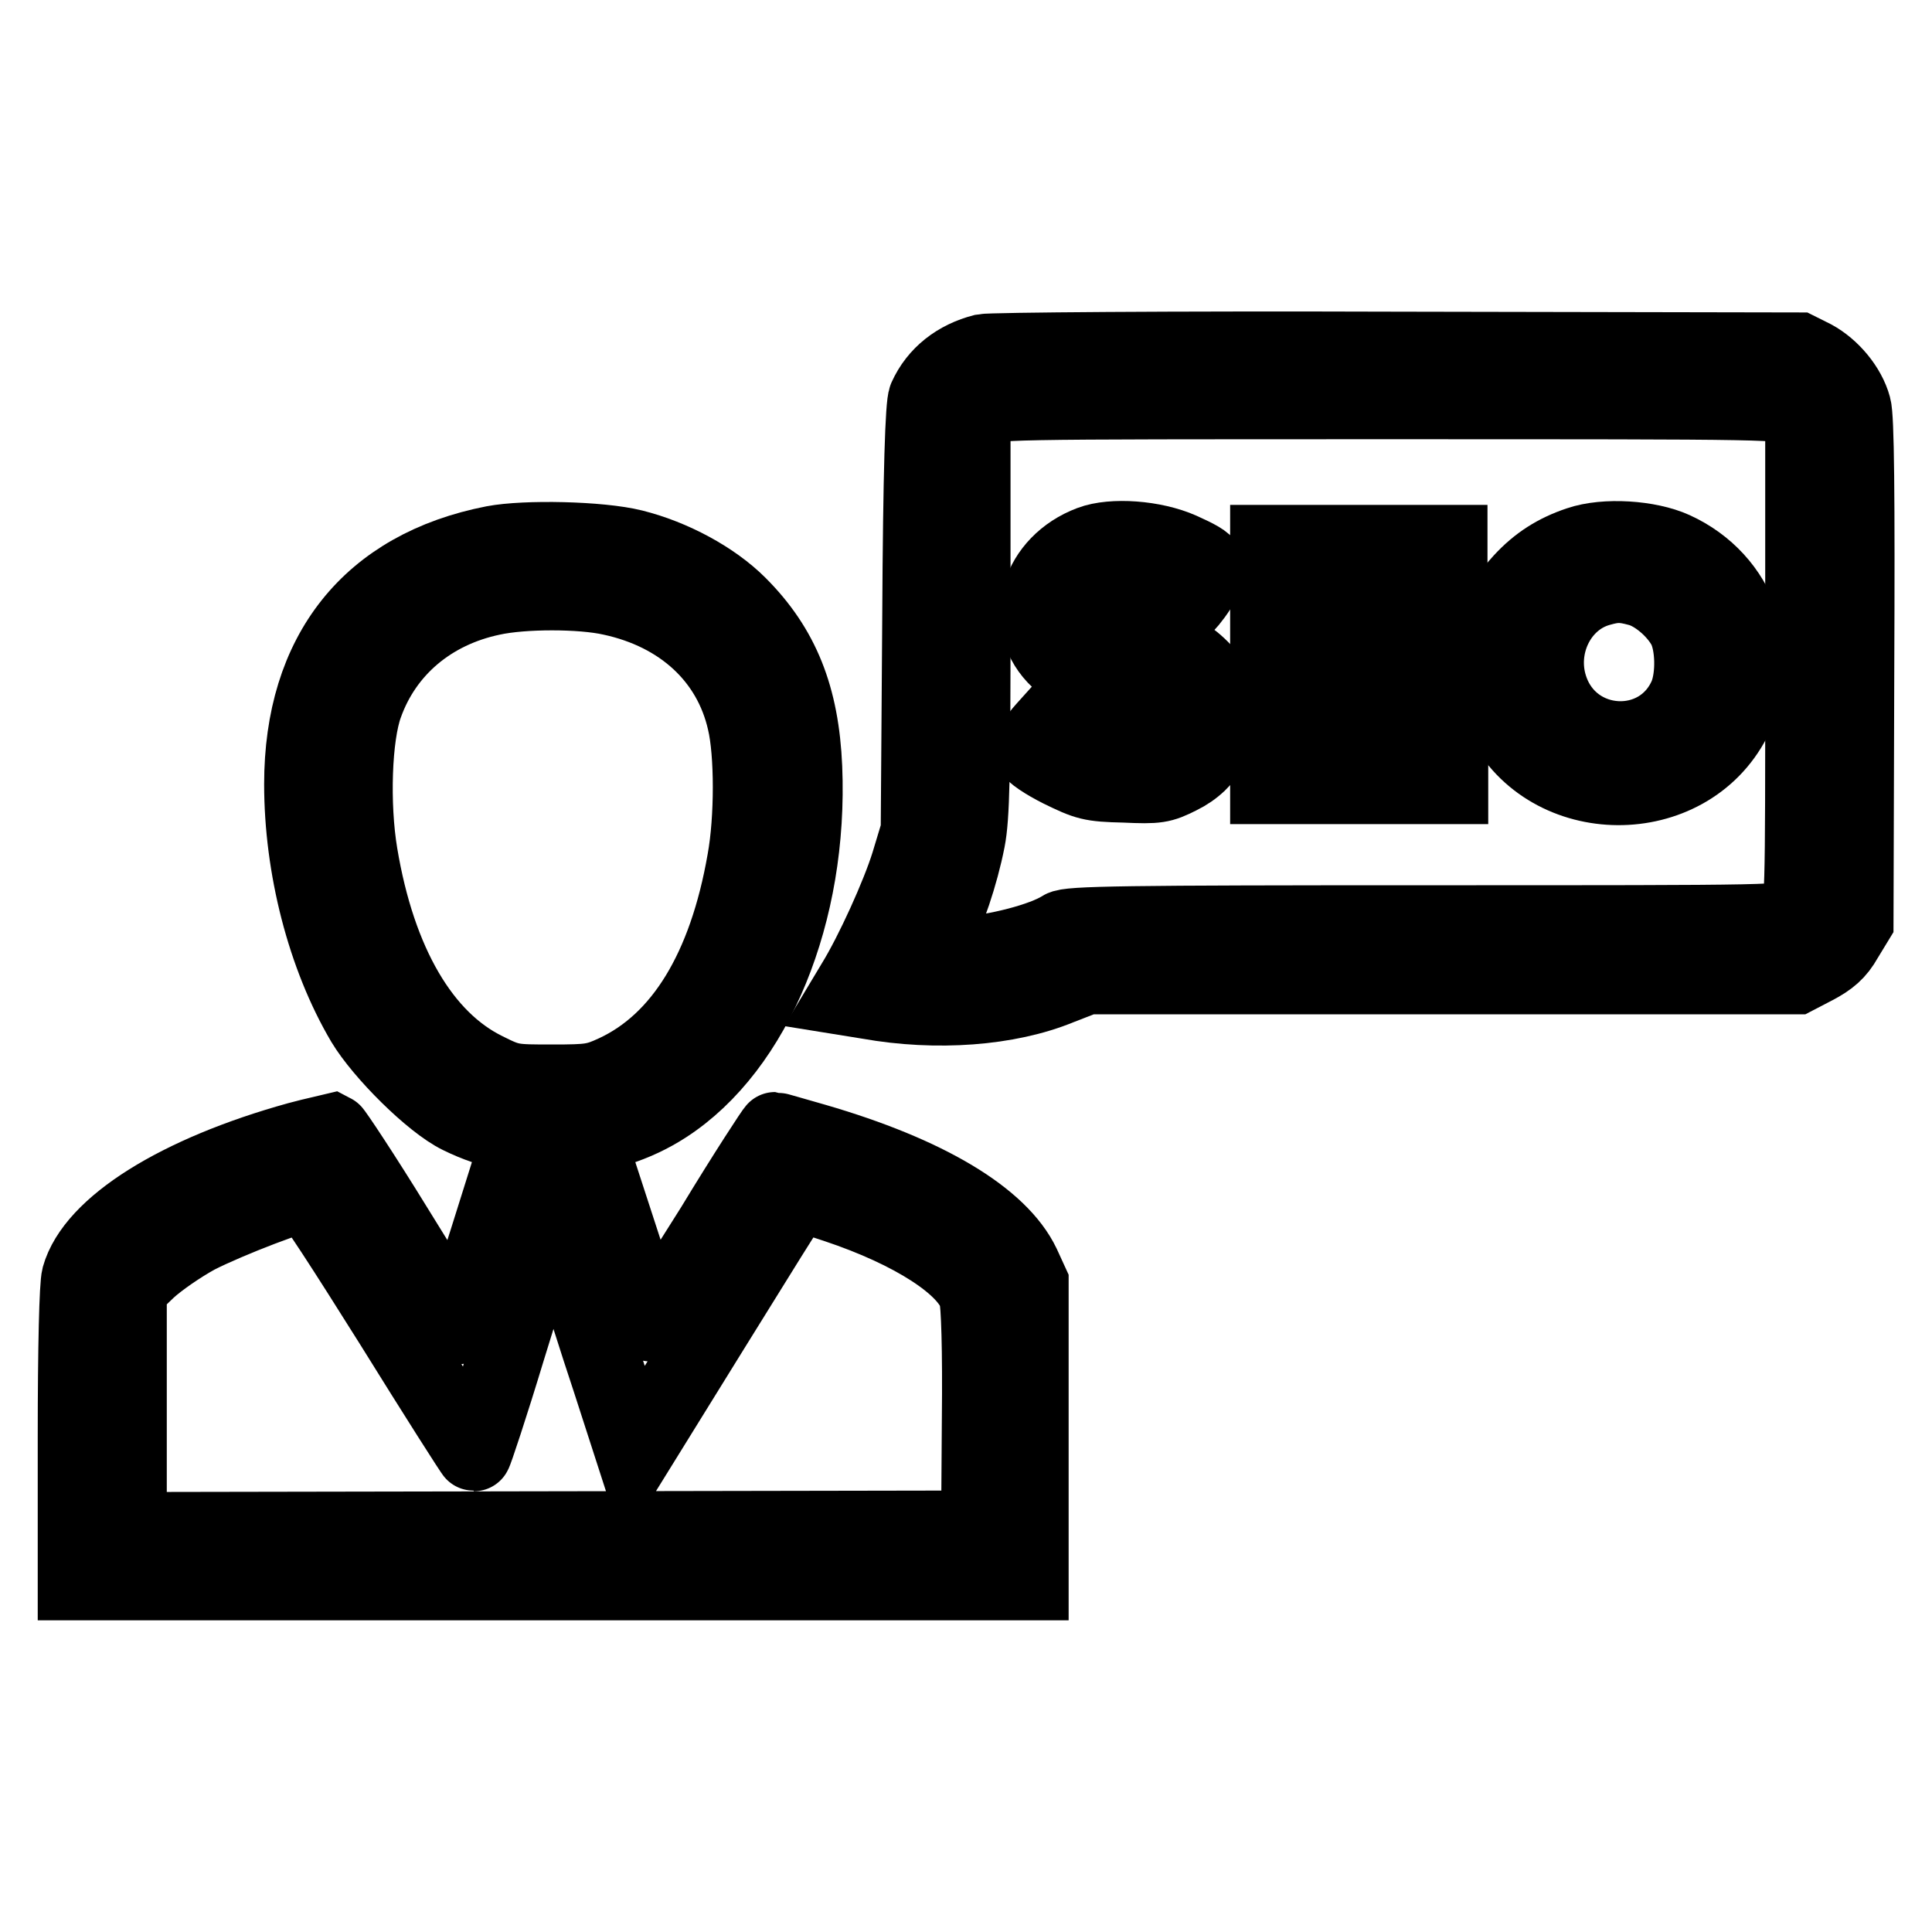 <?xml version="1.0" encoding="utf-8"?>
<!-- Svg Vector Icons : http://www.onlinewebfonts.com/icon -->
<!DOCTYPE svg PUBLIC "-//W3C//DTD SVG 1.1//EN" "http://www.w3.org/Graphics/SVG/1.1/DTD/svg11.dtd">
<svg version="1.1" xmlns="http://www.w3.org/2000/svg" xmlns:xlink="http://www.w3.org/1999/xlink" x="0px" y="0px" viewBox="0 0 256 256" enable-background="new 0 0 256 256" xml:space="preserve">
<g><g><g><path stroke-width="10" fill-opacity="0" stroke="#000000"  d="M130.3,46.6c-3.5,0.9-6.2,3-7.6,6.1c-0.4,0.9-0.7,9.7-0.8,29.3l-0.2,28.1l-1.3,4.3c-1.3,4.2-4.8,11.9-7.2,15.8l-1.2,2l3.1,0.5c9,1.6,18.5,0.9,25.3-1.9l3.6-1.4h47h47l2.5-1.3c1.9-1,3-1.9,4-3.7l1.4-2.3L246,89c0.1-23.7,0-33.7-0.4-35.1c-0.7-2.6-2.9-5.2-5.3-6.5l-2-1l-53.1-0.1C154.9,46.2,131.3,46.4,130.3,46.6z M237.7,54.2l1.2,1v32.6c0,31.9,0,32.6-1,33.5c-1,1-1.6,1-48.5,1c-40.6,0-47.8,0.1-48.7,0.7c-2.5,1.6-8.7,3.2-13.3,3.5c-2.6,0.1-4.7,0.1-4.7,0c0-0.1,0.5-1.2,1.2-2.4c1.6-2.9,3.4-8.2,4.3-12.8c0.6-3.1,0.7-8.6,0.7-29.8V55.2l1.2-1c1.3-1,1.4-1,53.7-1C236.3,53.2,236.4,53.2,237.7,54.2z"/><path stroke-width="10" fill-opacity="0" stroke="#000000"  d="M144.5,72c-6.9,2.6-9.2,10.2-4.7,15c1.5,1.6,2.6,2.1,7.2,3.6c6.5,2,7.6,2.7,7.6,4.6c0,2-1.9,3.1-5.3,3c-2.2,0-3.4-0.4-5.9-1.8l-3.2-1.8l-1.8,2c-1,1.1-1.8,2.4-1.7,2.8c0,0.4,1.8,1.6,3.8,2.6c3.5,1.7,4,1.9,8.5,2c4.4,0.2,4.9,0.1,7.3-1.1c3.9-1.9,5.9-5.7,5.2-10.2c-0.2-1.7-0.8-2.6-2.3-4.1c-2-2-3.5-2.7-9.7-4.4c-3.9-1.1-4.9-2-4.9-3.9c0-3.1,5.2-3.8,9.9-1.2c1.2,0.7,2.3,1.2,2.5,1.2c0.1,0,1-1,1.9-2.4c1.9-2.8,1.8-3.1-2.4-5C152.9,71.3,147.4,70.9,144.5,72z"/><path stroke-width="10" fill-opacity="0" stroke="#000000"  d="M209.2,72.1c-3,1-5.4,2.5-7.6,4.9c-3,3.3-3.9,5.7-3.9,10.9c0,4,0.1,4.8,1.4,7.3c6.1,12.1,24.4,12.2,30.6,0.2c4.4-8.6,0.9-18.6-7.9-22.6C218.5,71.3,212.7,70.9,209.2,72.1z M217.2,78c2.2,0.6,4.9,2.9,6.1,5.2c1.1,2.2,1.2,6.4,0.2,8.9c-3.5,8.2-15.3,7.6-18.1-1c-1.8-5.5,1.2-11.6,6.5-13.1C214,77.4,215,77.4,217.2,78z"/><path stroke-width="10" fill-opacity="0" stroke="#000000"  d="M168,88v16.2h12.1h12.1V101v-3.1l-8.7-0.1l-8.7-0.1v-3.3V91l7.5-0.1l7.5-0.1v-3v-3.1h-7.4c-8.4,0-8.1,0.1-7.8-4.3l0.1-2.1l8.7-0.1l8.7-0.1v-3.1v-3.1h-12.1H168L168,88L168,88z"/><path stroke-width="10" fill-opacity="0" stroke="#000000"  d="M65.4,72C49,75.2,40,86.5,40,103.9c0,11,3,22.8,8.2,31.6c2.4,4,9,10.6,12.7,12.4c8.7,4.3,19.3,3.8,27.3-1.4c11.9-7.7,19.2-25.6,18.4-44.8c-0.4-9.4-3-15.9-8.7-21.6c-3.4-3.4-8.8-6.3-14-7.6C79.5,71.4,69.6,71.2,65.4,72z M81,79.2c9.3,2,15.8,8,17.7,16.4c1,4.2,1,12.9,0,18.4c-2.5,14.4-8.4,24-17.2,28.1c-2.6,1.2-3.3,1.3-8.3,1.3c-5.3,0-5.6,0-8.8-1.6c-8.4-4.1-14.3-14.2-16.7-28.6c-1.1-6.6-0.8-15.7,0.7-19.8c2.6-7.3,8.7-12.5,16.8-14.2C69.3,78.3,77,78.3,81,79.2z"/><path stroke-width="10" fill-opacity="0" stroke="#000000"  d="M39.5,151c-15.9,4.4-27.1,11.4-29,18.2c-0.3,1.1-0.5,9.3-0.5,21.1v19.4h63.3h63.3v-19.9v-19.8l-1.1-2.4c-3-6.3-12.7-12.1-27.5-16.4c-2.8-0.8-5.2-1.5-5.3-1.5c-0.1,0-3.9,5.8-8.2,12.9c-4.4,7-8.1,12.8-8.3,12.8c-0.2,0-1.6-4-3.2-8.9l-2.9-8.9l-6.7-0.1l-6.7-0.1l-2.2,7c-3.6,11.3-3.7,11.7-4,11.3c-0.1-0.2-3.8-6-8.1-13c-4.3-7-8.1-12.7-8.3-12.8C43.7,150,41.7,150.4,39.5,151z M51.9,175.4c5.9,9.5,10.8,17.2,10.9,17.2c0.1,0,2.2-6.3,4.5-13.9l4.3-13.9l1.7-0.1l1.7-0.1l1.3,4.2c0.7,2.3,2.7,8.7,4.5,14.1l3.2,9.9l10.4-16.8c5.7-9.2,10.6-17.1,10.9-17.4c0.4-0.5,1.6-0.2,5.5,1.1c10.2,3.4,17.4,8.1,18.6,12c0.3,1.1,0.5,7,0.4,16.3l-0.1,14.5l-56.3,0.1l-56.3,0.1v-16v-16l2.5-2.4c1.4-1.3,4.3-3.3,6.5-4.5c4.1-2.1,13.7-5.8,14.5-5.5C41,158.2,46,166,51.9,175.4z"/></g></g></g>
</svg>